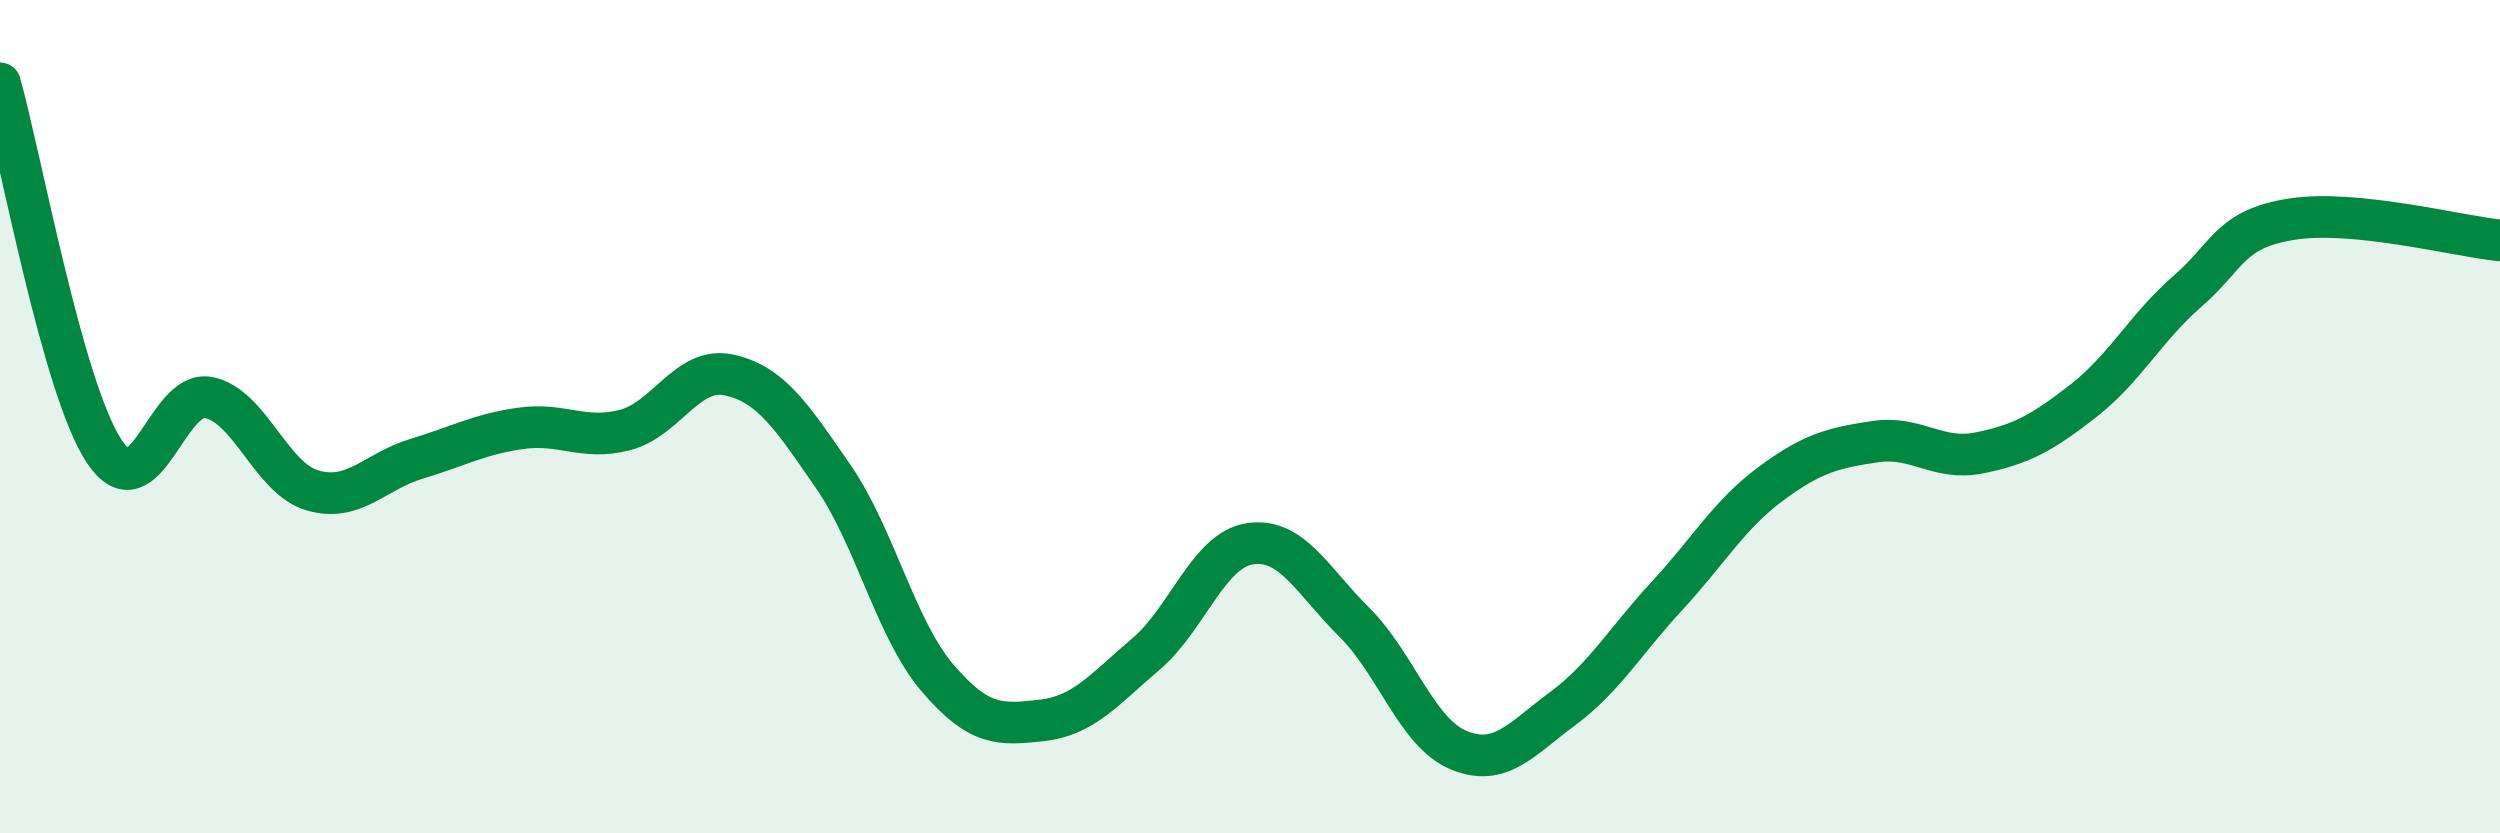 
    <svg width="60" height="20" viewBox="0 0 60 20" xmlns="http://www.w3.org/2000/svg">
      <path
        d="M 0,2 C 0.5,3.77 1.5,9.32 2.5,10.83 C 3.5,12.34 4,9.35 5,9.54 C 6,9.73 6.5,11.48 7.5,11.77 C 8.5,12.06 9,11.31 10,11.01 C 11,10.71 11.5,10.42 12.5,10.28 C 13.5,10.14 14,10.58 15,10.32 C 16,10.06 16.5,8.78 17.5,9 C 18.5,9.22 19,9.99 20,11.44 C 21,12.89 21.5,15.1 22.5,16.27 C 23.5,17.44 24,17.4 25,17.29 C 26,17.18 26.5,16.55 27.5,15.7 C 28.5,14.85 29,13.2 30,13.05 C 31,12.9 31.5,13.94 32.5,14.93 C 33.5,15.92 34,17.58 35,18 C 36,18.42 36.5,17.75 37.5,17.01 C 38.5,16.27 39,15.39 40,14.31 C 41,13.23 41.5,12.35 42.5,11.61 C 43.5,10.87 44,10.75 45,10.6 C 46,10.45 46.5,11.07 47.5,10.87 C 48.5,10.67 49,10.4 50,9.62 C 51,8.84 51.5,7.86 52.5,6.99 C 53.5,6.12 53.5,5.5 55,5.26 C 56.5,5.02 59,5.67 60,5.77L60 20L0 20Z"
        fill="#008740"
        opacity="0.1"
        stroke-linecap="round"
        stroke-linejoin="round"
      />
      <path
        d="M 0,2 C 0.5,3.77 1.5,9.32 2.5,10.83 C 3.5,12.34 4,9.35 5,9.54 C 6,9.73 6.5,11.48 7.5,11.77 C 8.5,12.06 9,11.31 10,11.01 C 11,10.71 11.5,10.42 12.5,10.28 C 13.5,10.14 14,10.58 15,10.32 C 16,10.06 16.5,8.78 17.5,9 C 18.5,9.22 19,9.99 20,11.44 C 21,12.89 21.5,15.1 22.5,16.27 C 23.5,17.44 24,17.4 25,17.29 C 26,17.18 26.5,16.55 27.5,15.7 C 28.5,14.85 29,13.2 30,13.05 C 31,12.9 31.5,13.94 32.5,14.93 C 33.5,15.92 34,17.58 35,18 C 36,18.42 36.5,17.75 37.5,17.01 C 38.5,16.27 39,15.39 40,14.31 C 41,13.23 41.5,12.35 42.5,11.61 C 43.5,10.87 44,10.75 45,10.6 C 46,10.45 46.5,11.07 47.5,10.87 C 48.5,10.67 49,10.4 50,9.62 C 51,8.84 51.5,7.86 52.5,6.99 C 53.5,6.12 53.5,5.5 55,5.26 C 56.5,5.02 59,5.67 60,5.77"
        stroke="#008740"
        stroke-width="1"
        fill="none"
        stroke-linecap="round"
        stroke-linejoin="round"
      />
    </svg>
  